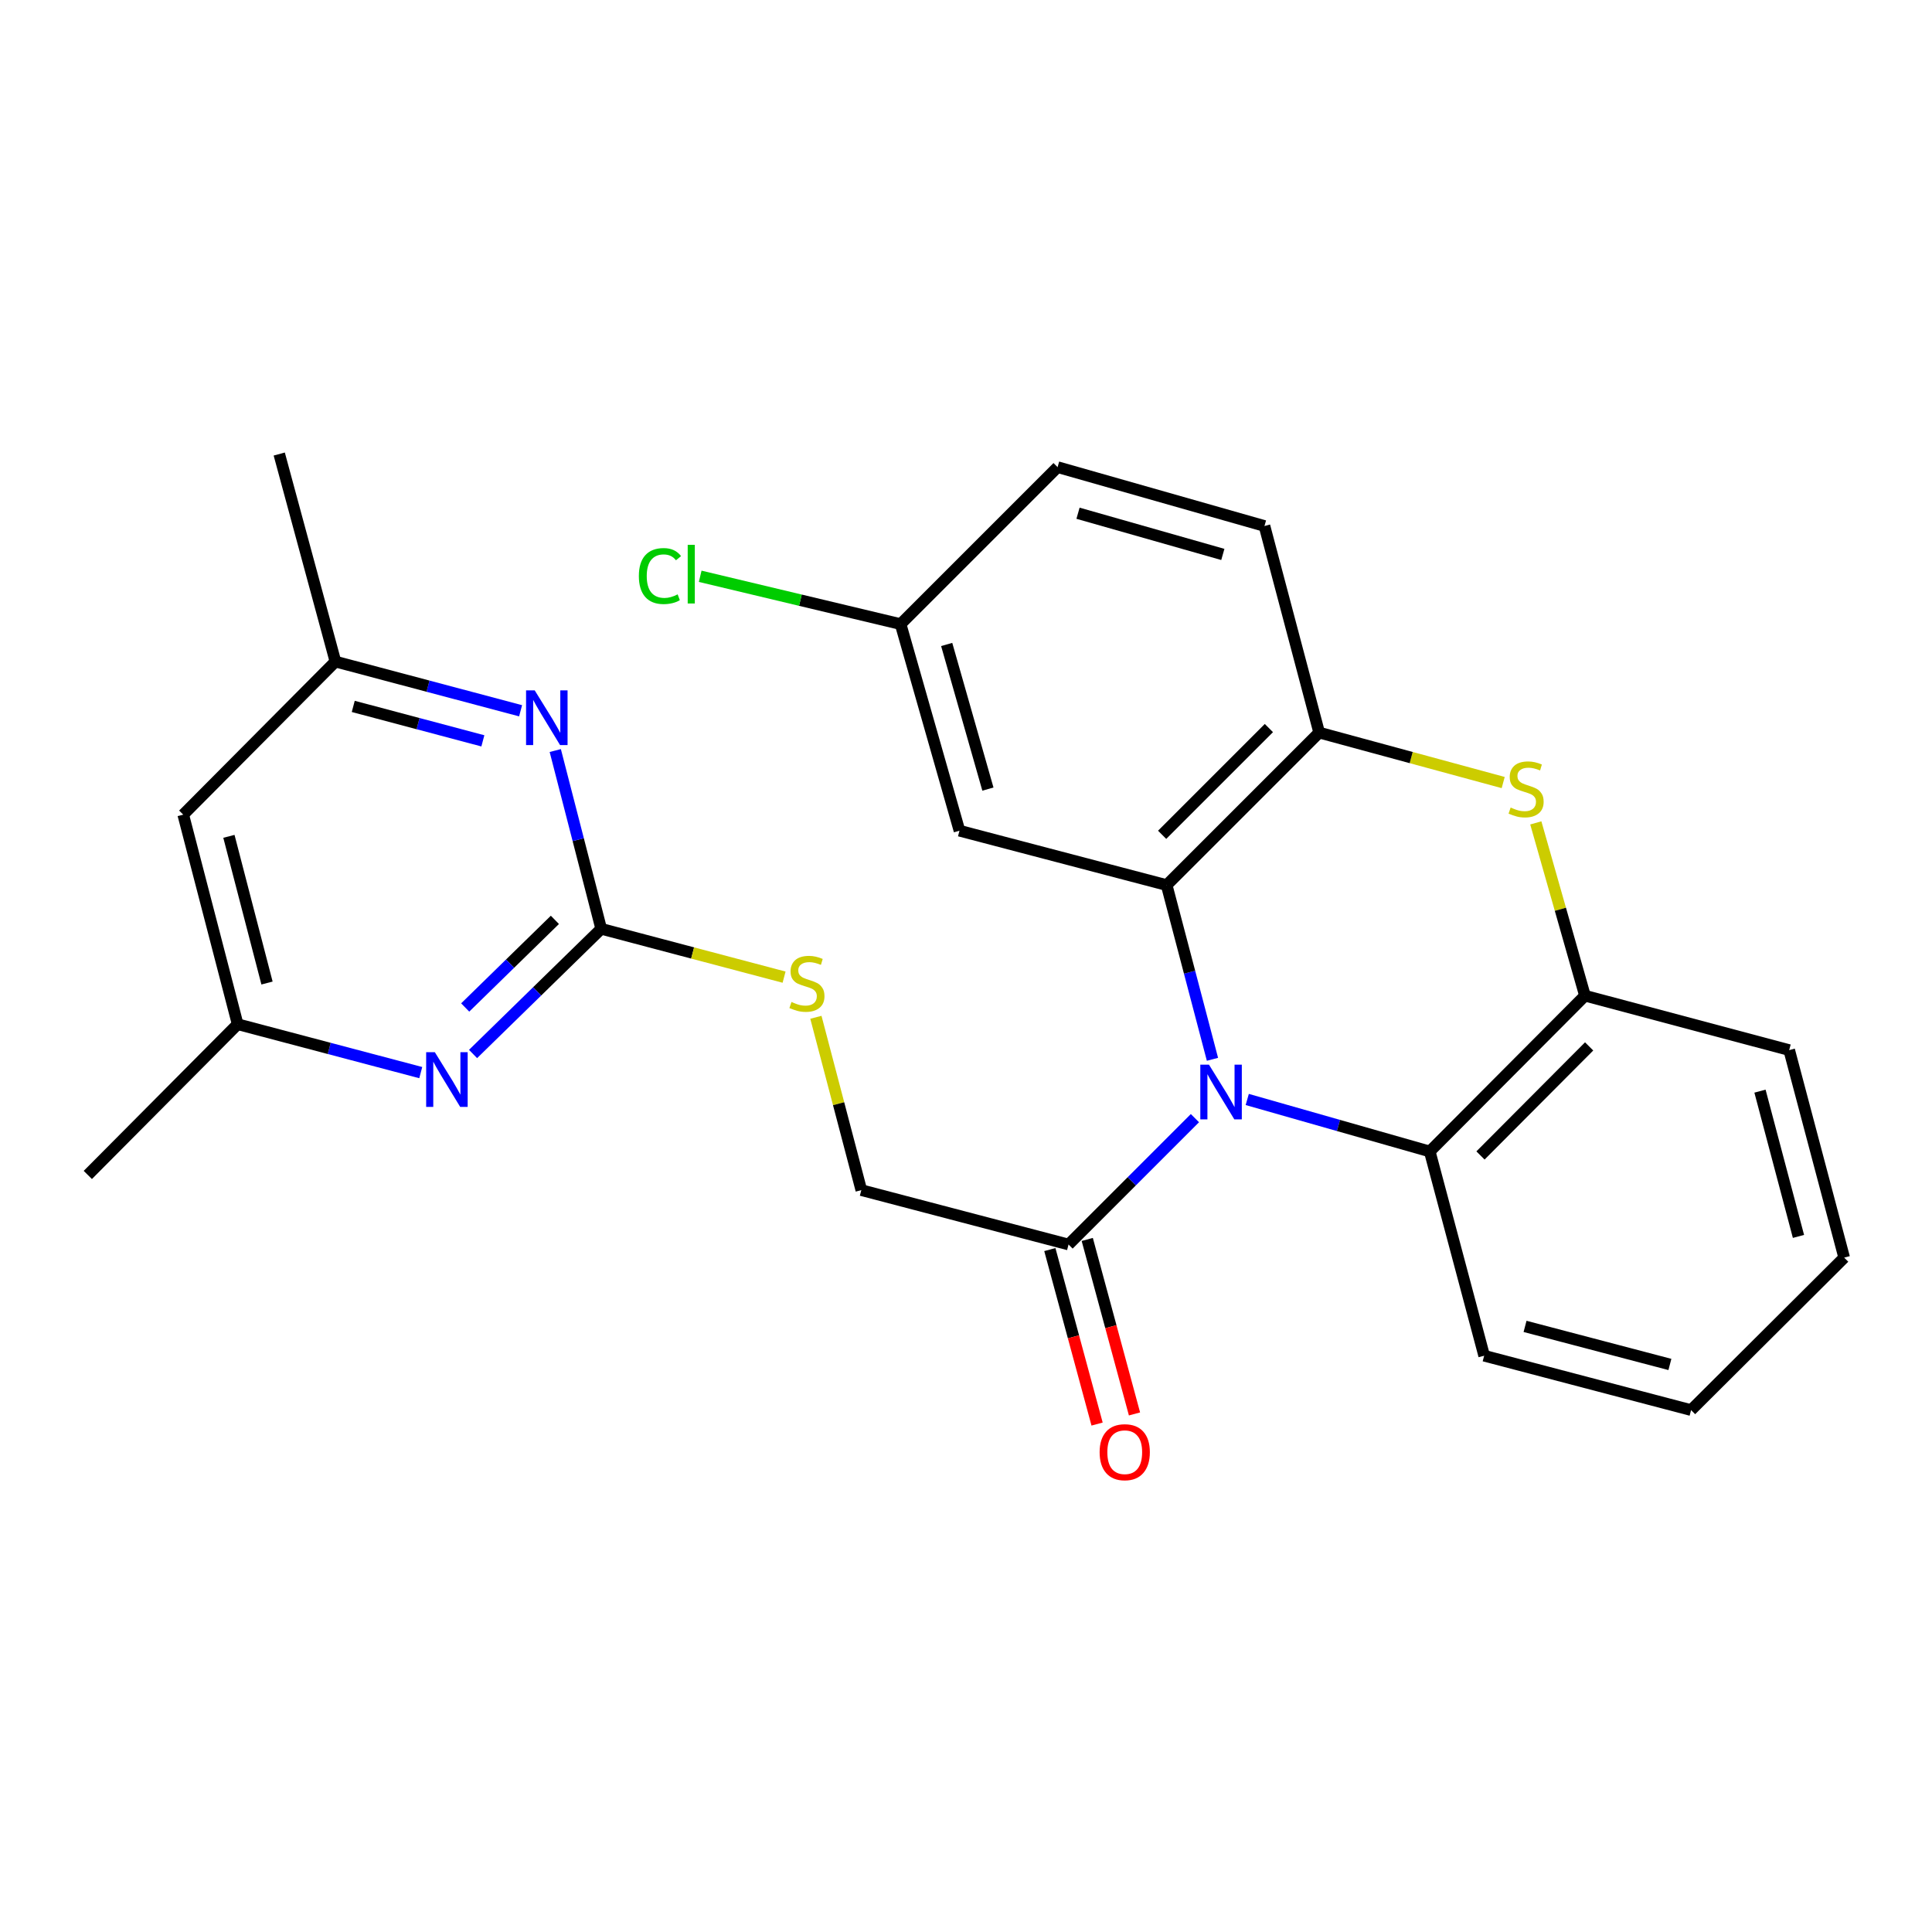 <?xml version='1.0' encoding='iso-8859-1'?>
<svg version='1.1' baseProfile='full'
              xmlns='http://www.w3.org/2000/svg'
                      xmlns:rdkit='http://www.rdkit.org/xml'
                      xmlns:xlink='http://www.w3.org/1999/xlink'
                  xml:space='preserve'
width='1000px' height='1000px' viewBox='0 0 1000 1000'>
<!-- END OF HEADER -->
<rect style='opacity:1.0;fill:#FFFFFF;stroke:none' width='1000' height='1000' x='0' y='0'> </rect>
<path class='bond-0' d='M 627.57,548.296 L 615.715,503.208' style='fill:none;fill-rule:evenodd;stroke:#0000FF;stroke-width:6px;stroke-linecap:butt;stroke-linejoin:miter;stroke-opacity:1' />
<path class='bond-0' d='M 615.715,503.208 L 603.86,458.121' style='fill:none;fill-rule:evenodd;stroke:#000000;stroke-width:6px;stroke-linecap:butt;stroke-linejoin:miter;stroke-opacity:1' />
<path class='bond-3' d='M 645.569,569.085 L 692.803,582.544' style='fill:none;fill-rule:evenodd;stroke:#0000FF;stroke-width:6px;stroke-linecap:butt;stroke-linejoin:miter;stroke-opacity:1' />
<path class='bond-3' d='M 692.803,582.544 L 740.038,596.004' style='fill:none;fill-rule:evenodd;stroke:#000000;stroke-width:6px;stroke-linecap:butt;stroke-linejoin:miter;stroke-opacity:1' />
<path class='bond-5' d='M 618.49,578.753 L 585.784,611.455' style='fill:none;fill-rule:evenodd;stroke:#0000FF;stroke-width:6px;stroke-linecap:butt;stroke-linejoin:miter;stroke-opacity:1' />
<path class='bond-5' d='M 585.784,611.455 L 553.078,644.156' style='fill:none;fill-rule:evenodd;stroke:#000000;stroke-width:6px;stroke-linecap:butt;stroke-linejoin:miter;stroke-opacity:1' />
<path class='bond-2' d='M 603.86,458.121 L 682.803,379.189' style='fill:none;fill-rule:evenodd;stroke:#000000;stroke-width:6px;stroke-linecap:butt;stroke-linejoin:miter;stroke-opacity:1' />
<path class='bond-2' d='M 601.519,432.096 L 656.779,376.844' style='fill:none;fill-rule:evenodd;stroke:#000000;stroke-width:6px;stroke-linecap:butt;stroke-linejoin:miter;stroke-opacity:1' />
<path class='bond-9' d='M 603.86,458.121 L 496.623,429.972' style='fill:none;fill-rule:evenodd;stroke:#000000;stroke-width:6px;stroke-linecap:butt;stroke-linejoin:miter;stroke-opacity:1' />
<path class='bond-1' d='M 794.931,425.927 L 807.653,470.647' style='fill:none;fill-rule:evenodd;stroke:#CCCC00;stroke-width:6px;stroke-linecap:butt;stroke-linejoin:miter;stroke-opacity:1' />
<path class='bond-1' d='M 807.653,470.647 L 820.374,515.367' style='fill:none;fill-rule:evenodd;stroke:#000000;stroke-width:6px;stroke-linecap:butt;stroke-linejoin:miter;stroke-opacity:1' />
<path class='bond-26' d='M 778.052,405.046 L 730.428,392.117' style='fill:none;fill-rule:evenodd;stroke:#CCCC00;stroke-width:6px;stroke-linecap:butt;stroke-linejoin:miter;stroke-opacity:1' />
<path class='bond-26' d='M 730.428,392.117 L 682.803,379.189' style='fill:none;fill-rule:evenodd;stroke:#000000;stroke-width:6px;stroke-linecap:butt;stroke-linejoin:miter;stroke-opacity:1' />
<path class='bond-16' d='M 682.803,379.189 L 654.487,272.253' style='fill:none;fill-rule:evenodd;stroke:#000000;stroke-width:6px;stroke-linecap:butt;stroke-linejoin:miter;stroke-opacity:1' />
<path class='bond-6' d='M 740.038,596.004 L 820.374,515.367' style='fill:none;fill-rule:evenodd;stroke:#000000;stroke-width:6px;stroke-linecap:butt;stroke-linejoin:miter;stroke-opacity:1' />
<path class='bond-6' d='M 766.299,598.065 L 822.534,541.62' style='fill:none;fill-rule:evenodd;stroke:#000000;stroke-width:6px;stroke-linecap:butt;stroke-linejoin:miter;stroke-opacity:1' />
<path class='bond-20' d='M 740.038,596.004 L 768.198,701.714' style='fill:none;fill-rule:evenodd;stroke:#000000;stroke-width:6px;stroke-linecap:butt;stroke-linejoin:miter;stroke-opacity:1' />
<path class='bond-4' d='M 311.179,480.743 L 358.507,493.259' style='fill:none;fill-rule:evenodd;stroke:#000000;stroke-width:6px;stroke-linecap:butt;stroke-linejoin:miter;stroke-opacity:1' />
<path class='bond-4' d='M 358.507,493.259 L 405.836,505.774' style='fill:none;fill-rule:evenodd;stroke:#CCCC00;stroke-width:6px;stroke-linecap:butt;stroke-linejoin:miter;stroke-opacity:1' />
<path class='bond-7' d='M 311.179,480.743 L 278.016,513.142' style='fill:none;fill-rule:evenodd;stroke:#000000;stroke-width:6px;stroke-linecap:butt;stroke-linejoin:miter;stroke-opacity:1' />
<path class='bond-7' d='M 278.016,513.142 L 244.853,545.541' style='fill:none;fill-rule:evenodd;stroke:#0000FF;stroke-width:6px;stroke-linecap:butt;stroke-linejoin:miter;stroke-opacity:1' />
<path class='bond-7' d='M 287.213,476.115 L 263.999,498.794' style='fill:none;fill-rule:evenodd;stroke:#000000;stroke-width:6px;stroke-linecap:butt;stroke-linejoin:miter;stroke-opacity:1' />
<path class='bond-7' d='M 263.999,498.794 L 240.785,521.474' style='fill:none;fill-rule:evenodd;stroke:#0000FF;stroke-width:6px;stroke-linecap:butt;stroke-linejoin:miter;stroke-opacity:1' />
<path class='bond-8' d='M 311.179,480.743 L 299.292,434.612' style='fill:none;fill-rule:evenodd;stroke:#000000;stroke-width:6px;stroke-linecap:butt;stroke-linejoin:miter;stroke-opacity:1' />
<path class='bond-8' d='M 299.292,434.612 L 287.405,388.48' style='fill:none;fill-rule:evenodd;stroke:#0000FF;stroke-width:6px;stroke-linecap:butt;stroke-linejoin:miter;stroke-opacity:1' />
<path class='bond-13' d='M 553.078,644.156 L 445.819,616.007' style='fill:none;fill-rule:evenodd;stroke:#000000;stroke-width:6px;stroke-linecap:butt;stroke-linejoin:miter;stroke-opacity:1' />
<path class='bond-15' d='M 543.397,646.777 L 555.624,691.934' style='fill:none;fill-rule:evenodd;stroke:#000000;stroke-width:6px;stroke-linecap:butt;stroke-linejoin:miter;stroke-opacity:1' />
<path class='bond-15' d='M 555.624,691.934 L 567.852,737.091' style='fill:none;fill-rule:evenodd;stroke:#FF0000;stroke-width:6px;stroke-linecap:butt;stroke-linejoin:miter;stroke-opacity:1' />
<path class='bond-15' d='M 562.759,641.535 L 574.986,686.691' style='fill:none;fill-rule:evenodd;stroke:#000000;stroke-width:6px;stroke-linecap:butt;stroke-linejoin:miter;stroke-opacity:1' />
<path class='bond-15' d='M 574.986,686.691 L 587.213,731.848' style='fill:none;fill-rule:evenodd;stroke:#FF0000;stroke-width:6px;stroke-linecap:butt;stroke-linejoin:miter;stroke-opacity:1' />
<path class='bond-21' d='M 820.374,515.367 L 926.084,543.527' style='fill:none;fill-rule:evenodd;stroke:#000000;stroke-width:6px;stroke-linecap:butt;stroke-linejoin:miter;stroke-opacity:1' />
<path class='bond-11' d='M 217.782,555.182 L 170.399,542.657' style='fill:none;fill-rule:evenodd;stroke:#0000FF;stroke-width:6px;stroke-linecap:butt;stroke-linejoin:miter;stroke-opacity:1' />
<path class='bond-11' d='M 170.399,542.657 L 123.016,530.132' style='fill:none;fill-rule:evenodd;stroke:#000000;stroke-width:6px;stroke-linecap:butt;stroke-linejoin:miter;stroke-opacity:1' />
<path class='bond-12' d='M 269.46,367.894 L 221.54,355.16' style='fill:none;fill-rule:evenodd;stroke:#0000FF;stroke-width:6px;stroke-linecap:butt;stroke-linejoin:miter;stroke-opacity:1' />
<path class='bond-12' d='M 221.54,355.16 L 173.62,342.426' style='fill:none;fill-rule:evenodd;stroke:#000000;stroke-width:6px;stroke-linecap:butt;stroke-linejoin:miter;stroke-opacity:1' />
<path class='bond-12' d='M 249.932,383.46 L 216.388,374.546' style='fill:none;fill-rule:evenodd;stroke:#0000FF;stroke-width:6px;stroke-linecap:butt;stroke-linejoin:miter;stroke-opacity:1' />
<path class='bond-12' d='M 216.388,374.546 L 182.844,365.632' style='fill:none;fill-rule:evenodd;stroke:#000000;stroke-width:6px;stroke-linecap:butt;stroke-linejoin:miter;stroke-opacity:1' />
<path class='bond-17' d='M 496.623,429.972 L 466.145,323.036' style='fill:none;fill-rule:evenodd;stroke:#000000;stroke-width:6px;stroke-linecap:butt;stroke-linejoin:miter;stroke-opacity:1' />
<path class='bond-17' d='M 511.342,408.433 L 490.007,333.578' style='fill:none;fill-rule:evenodd;stroke:#000000;stroke-width:6px;stroke-linecap:butt;stroke-linejoin:miter;stroke-opacity:1' />
<path class='bond-10' d='M 422.308,526.552 L 434.063,571.279' style='fill:none;fill-rule:evenodd;stroke:#CCCC00;stroke-width:6px;stroke-linecap:butt;stroke-linejoin:miter;stroke-opacity:1' />
<path class='bond-10' d='M 434.063,571.279 L 445.819,616.007' style='fill:none;fill-rule:evenodd;stroke:#000000;stroke-width:6px;stroke-linecap:butt;stroke-linejoin:miter;stroke-opacity:1' />
<path class='bond-22' d='M 123.016,530.132 L 45.455,608.15' style='fill:none;fill-rule:evenodd;stroke:#000000;stroke-width:6px;stroke-linecap:butt;stroke-linejoin:miter;stroke-opacity:1' />
<path class='bond-29' d='M 123.016,530.132 L 94.844,421.658' style='fill:none;fill-rule:evenodd;stroke:#000000;stroke-width:6px;stroke-linecap:butt;stroke-linejoin:miter;stroke-opacity:1' />
<path class='bond-29' d='M 138.205,508.819 L 118.485,432.887' style='fill:none;fill-rule:evenodd;stroke:#000000;stroke-width:6px;stroke-linecap:butt;stroke-linejoin:miter;stroke-opacity:1' />
<path class='bond-14' d='M 173.62,342.426 L 94.844,421.658' style='fill:none;fill-rule:evenodd;stroke:#000000;stroke-width:6px;stroke-linecap:butt;stroke-linejoin:miter;stroke-opacity:1' />
<path class='bond-23' d='M 173.62,342.426 L 144.534,235.01' style='fill:none;fill-rule:evenodd;stroke:#000000;stroke-width:6px;stroke-linecap:butt;stroke-linejoin:miter;stroke-opacity:1' />
<path class='bond-28' d='M 654.487,272.253 L 547.406,241.786' style='fill:none;fill-rule:evenodd;stroke:#000000;stroke-width:6px;stroke-linecap:butt;stroke-linejoin:miter;stroke-opacity:1' />
<path class='bond-28' d='M 632.935,286.976 L 557.979,265.649' style='fill:none;fill-rule:evenodd;stroke:#000000;stroke-width:6px;stroke-linecap:butt;stroke-linejoin:miter;stroke-opacity:1' />
<path class='bond-18' d='M 466.145,323.036 L 547.406,241.786' style='fill:none;fill-rule:evenodd;stroke:#000000;stroke-width:6px;stroke-linecap:butt;stroke-linejoin:miter;stroke-opacity:1' />
<path class='bond-19' d='M 466.145,323.036 L 414.282,310.66' style='fill:none;fill-rule:evenodd;stroke:#000000;stroke-width:6px;stroke-linecap:butt;stroke-linejoin:miter;stroke-opacity:1' />
<path class='bond-19' d='M 414.282,310.66 L 362.418,298.285' style='fill:none;fill-rule:evenodd;stroke:#00CC00;stroke-width:6px;stroke-linecap:butt;stroke-linejoin:miter;stroke-opacity:1' />
<path class='bond-24' d='M 768.198,701.714 L 875.302,729.863' style='fill:none;fill-rule:evenodd;stroke:#000000;stroke-width:6px;stroke-linecap:butt;stroke-linejoin:miter;stroke-opacity:1' />
<path class='bond-24' d='M 789.363,686.536 L 864.335,706.241' style='fill:none;fill-rule:evenodd;stroke:#000000;stroke-width:6px;stroke-linecap:butt;stroke-linejoin:miter;stroke-opacity:1' />
<path class='bond-27' d='M 926.084,543.527 L 954.545,650.943' style='fill:none;fill-rule:evenodd;stroke:#000000;stroke-width:6px;stroke-linecap:butt;stroke-linejoin:miter;stroke-opacity:1' />
<path class='bond-27' d='M 910.964,564.777 L 930.886,639.968' style='fill:none;fill-rule:evenodd;stroke:#000000;stroke-width:6px;stroke-linecap:butt;stroke-linejoin:miter;stroke-opacity:1' />
<path class='bond-25' d='M 875.302,729.863 L 954.545,650.943' style='fill:none;fill-rule:evenodd;stroke:#000000;stroke-width:6px;stroke-linecap:butt;stroke-linejoin:miter;stroke-opacity:1' />
<path  class='atom-0' d='M 625.761 551.064
L 635.041 566.064
Q 635.961 567.544, 637.441 570.224
Q 638.921 572.904, 639.001 573.064
L 639.001 551.064
L 642.761 551.064
L 642.761 579.384
L 638.881 579.384
L 628.921 562.984
Q 627.761 561.064, 626.521 558.864
Q 625.321 556.664, 624.961 555.984
L 624.961 579.384
L 621.281 579.384
L 621.281 551.064
L 625.761 551.064
' fill='#0000FF'/>
<path  class='atom-2' d='M 781.907 417.984
Q 782.227 418.104, 783.547 418.664
Q 784.867 419.224, 786.307 419.584
Q 787.787 419.904, 789.227 419.904
Q 791.907 419.904, 793.467 418.624
Q 795.027 417.304, 795.027 415.024
Q 795.027 413.464, 794.227 412.504
Q 793.467 411.544, 792.267 411.024
Q 791.067 410.504, 789.067 409.904
Q 786.547 409.144, 785.027 408.424
Q 783.547 407.704, 782.467 406.184
Q 781.427 404.664, 781.427 402.104
Q 781.427 398.544, 783.827 396.344
Q 786.267 394.144, 791.067 394.144
Q 794.347 394.144, 798.067 395.704
L 797.147 398.784
Q 793.747 397.384, 791.187 397.384
Q 788.427 397.384, 786.907 398.544
Q 785.387 399.664, 785.427 401.624
Q 785.427 403.144, 786.187 404.064
Q 786.987 404.984, 788.107 405.504
Q 789.267 406.024, 791.187 406.624
Q 793.747 407.424, 795.267 408.224
Q 796.787 409.024, 797.867 410.664
Q 798.987 412.264, 798.987 415.024
Q 798.987 418.944, 796.347 421.064
Q 793.747 423.144, 789.387 423.144
Q 786.867 423.144, 784.947 422.584
Q 783.067 422.064, 780.827 421.144
L 781.907 417.984
' fill='#CCCC00'/>
<path  class='atom-8' d='M 225.062 544.601
L 234.342 559.601
Q 235.262 561.081, 236.742 563.761
Q 238.222 566.441, 238.302 566.601
L 238.302 544.601
L 242.062 544.601
L 242.062 572.921
L 238.182 572.921
L 228.222 556.521
Q 227.062 554.601, 225.822 552.401
Q 224.622 550.201, 224.262 549.521
L 224.262 572.921
L 220.582 572.921
L 220.582 544.601
L 225.062 544.601
' fill='#0000FF'/>
<path  class='atom-9' d='M 276.77 357.34
L 286.05 372.34
Q 286.97 373.82, 288.45 376.5
Q 289.93 379.18, 290.01 379.34
L 290.01 357.34
L 293.77 357.34
L 293.77 385.66
L 289.89 385.66
L 279.93 369.26
Q 278.77 367.34, 277.53 365.14
Q 276.33 362.94, 275.97 362.26
L 275.97 385.66
L 272.29 385.66
L 272.29 357.34
L 276.77 357.34
' fill='#0000FF'/>
<path  class='atom-11' d='M 409.669 518.623
Q 409.989 518.743, 411.309 519.303
Q 412.629 519.863, 414.069 520.223
Q 415.549 520.543, 416.989 520.543
Q 419.669 520.543, 421.229 519.263
Q 422.789 517.943, 422.789 515.663
Q 422.789 514.103, 421.989 513.143
Q 421.229 512.183, 420.029 511.663
Q 418.829 511.143, 416.829 510.543
Q 414.309 509.783, 412.789 509.063
Q 411.309 508.343, 410.229 506.823
Q 409.189 505.303, 409.189 502.743
Q 409.189 499.183, 411.589 496.983
Q 414.029 494.783, 418.829 494.783
Q 422.109 494.783, 425.829 496.343
L 424.909 499.423
Q 421.509 498.023, 418.949 498.023
Q 416.189 498.023, 414.669 499.183
Q 413.149 500.303, 413.189 502.263
Q 413.189 503.783, 413.949 504.703
Q 414.749 505.623, 415.869 506.143
Q 417.029 506.663, 418.949 507.263
Q 421.509 508.063, 423.029 508.863
Q 424.549 509.663, 425.629 511.303
Q 426.749 512.903, 426.749 515.663
Q 426.749 519.583, 424.109 521.703
Q 421.509 523.783, 417.149 523.783
Q 414.629 523.783, 412.709 523.223
Q 410.829 522.703, 408.589 521.783
L 409.669 518.623
' fill='#CCCC00'/>
<path  class='atom-16' d='M 569.163 751.651
Q 569.163 744.851, 572.523 741.051
Q 575.883 737.251, 582.163 737.251
Q 588.443 737.251, 591.803 741.051
Q 595.163 744.851, 595.163 751.651
Q 595.163 758.531, 591.763 762.451
Q 588.363 766.331, 582.163 766.331
Q 575.923 766.331, 572.523 762.451
Q 569.163 758.571, 569.163 751.651
M 582.163 763.131
Q 586.483 763.131, 588.803 760.251
Q 591.163 757.331, 591.163 751.651
Q 591.163 746.091, 588.803 743.291
Q 586.483 740.451, 582.163 740.451
Q 577.843 740.451, 575.483 743.251
Q 573.163 746.051, 573.163 751.651
Q 573.163 757.371, 575.483 760.251
Q 577.843 763.131, 582.163 763.131
' fill='#FF0000'/>
<path  class='atom-20' d='M 330.674 298.162
Q 330.674 291.122, 333.954 287.442
Q 337.274 283.722, 343.554 283.722
Q 349.394 283.722, 352.514 287.842
L 349.874 290.002
Q 347.594 287.002, 343.554 287.002
Q 339.274 287.002, 336.994 289.882
Q 334.754 292.722, 334.754 298.162
Q 334.754 303.762, 337.074 306.642
Q 339.434 309.522, 343.994 309.522
Q 347.114 309.522, 350.754 307.642
L 351.874 310.642
Q 350.394 311.602, 348.154 312.162
Q 345.914 312.722, 343.434 312.722
Q 337.274 312.722, 333.954 308.962
Q 330.674 305.202, 330.674 298.162
' fill='#00CC00'/>
<path  class='atom-20' d='M 355.954 282.002
L 359.634 282.002
L 359.634 312.362
L 355.954 312.362
L 355.954 282.002
' fill='#00CC00'/>
</svg>

